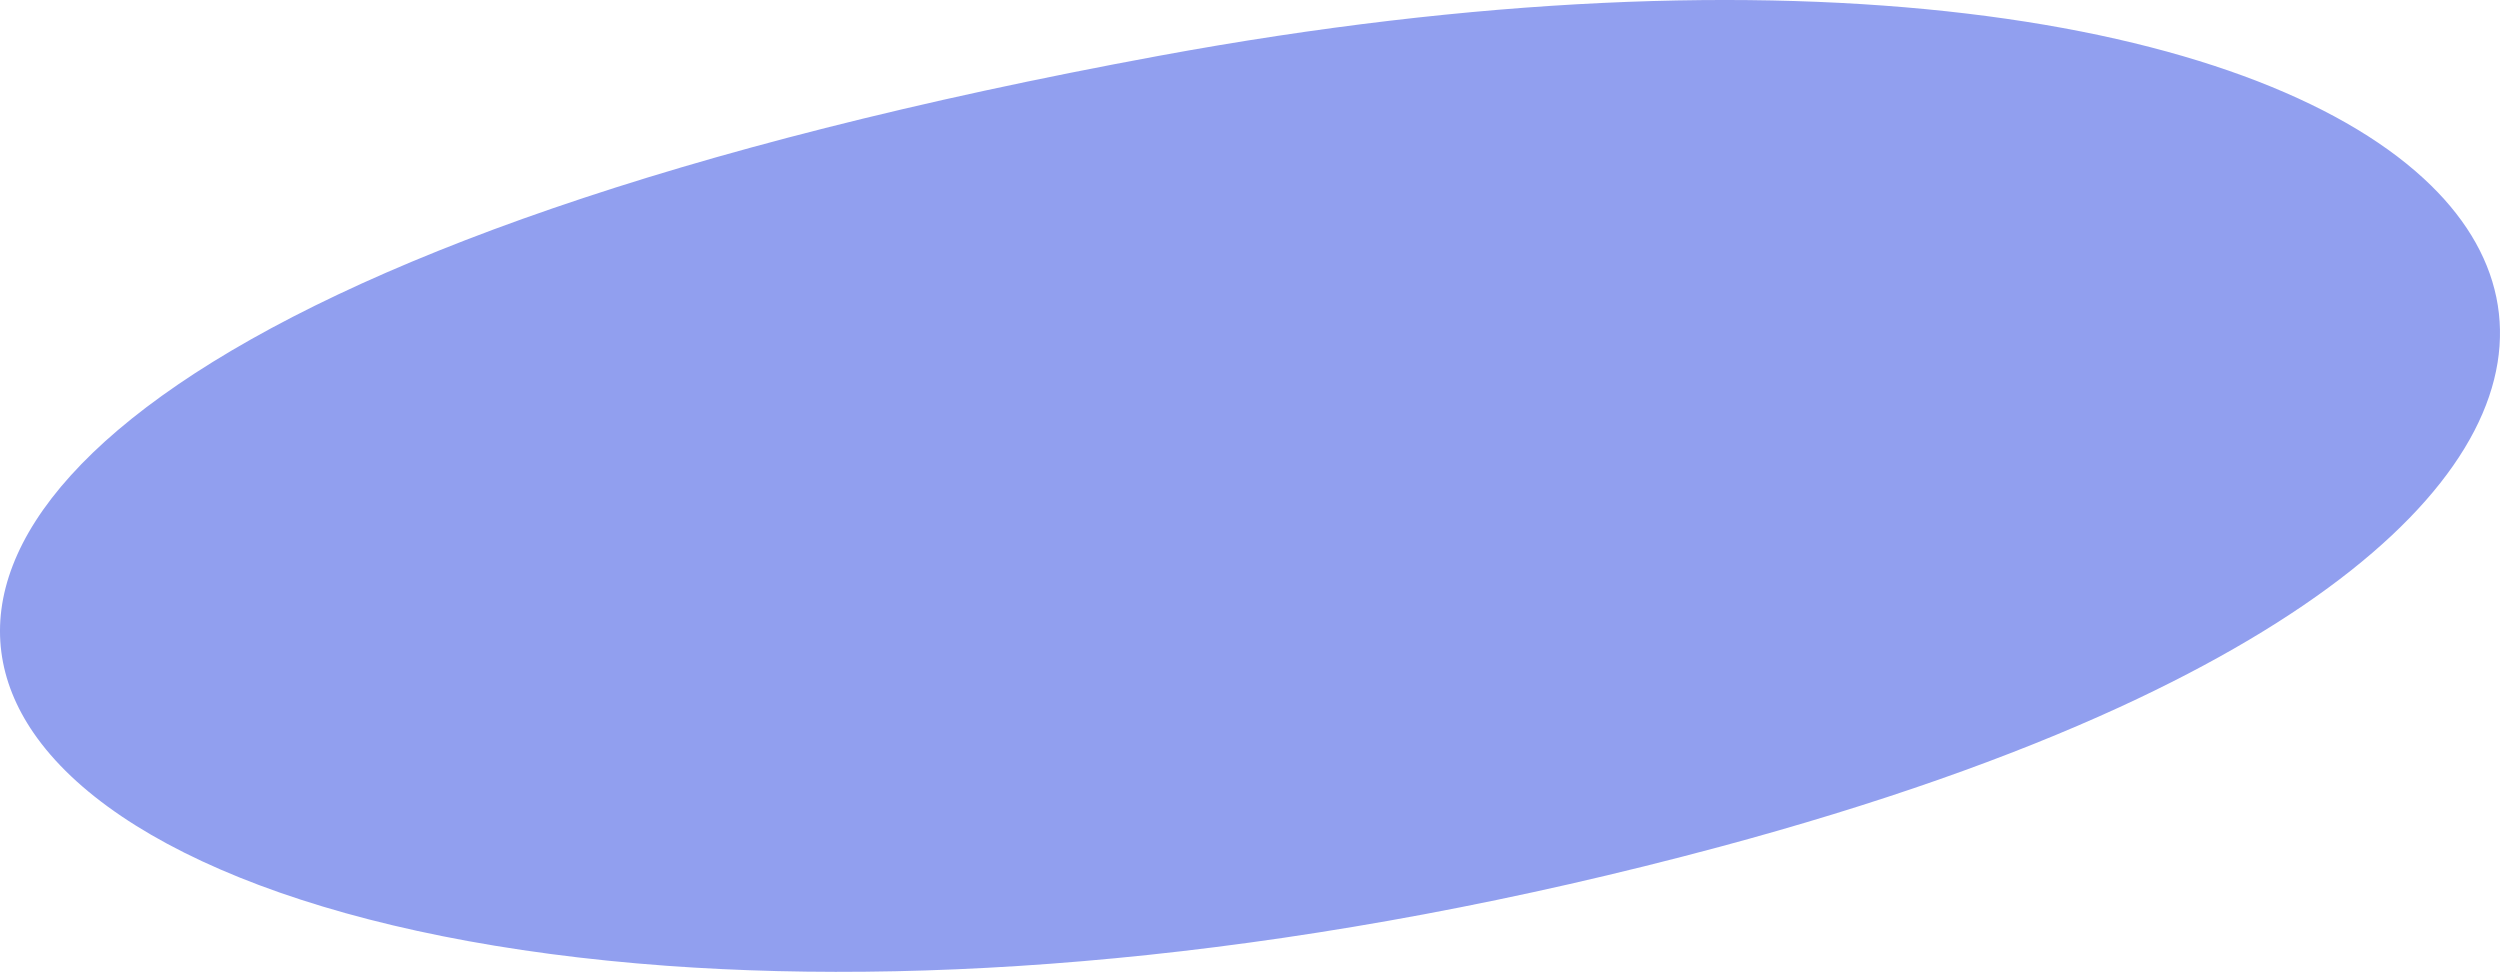 <svg width="746" height="290" viewBox="0 0 746 290" fill="none" xmlns="http://www.w3.org/2000/svg">
<path d="M723.242 53.278C671.933 6.021 536.681 -18.543 345.847 16.653C55.276 70.257 -32.212 157.249 10.012 218.692C34.417 254.206 102.122 281.15 199.011 288.196C284.315 294.385 392.218 285.149 513.068 252.714C560.452 239.987 600.081 225.896 632.43 211.043C746.95 158.391 770.056 96.377 723.242 53.278Z" fill="#919FEF"/>
</svg>
